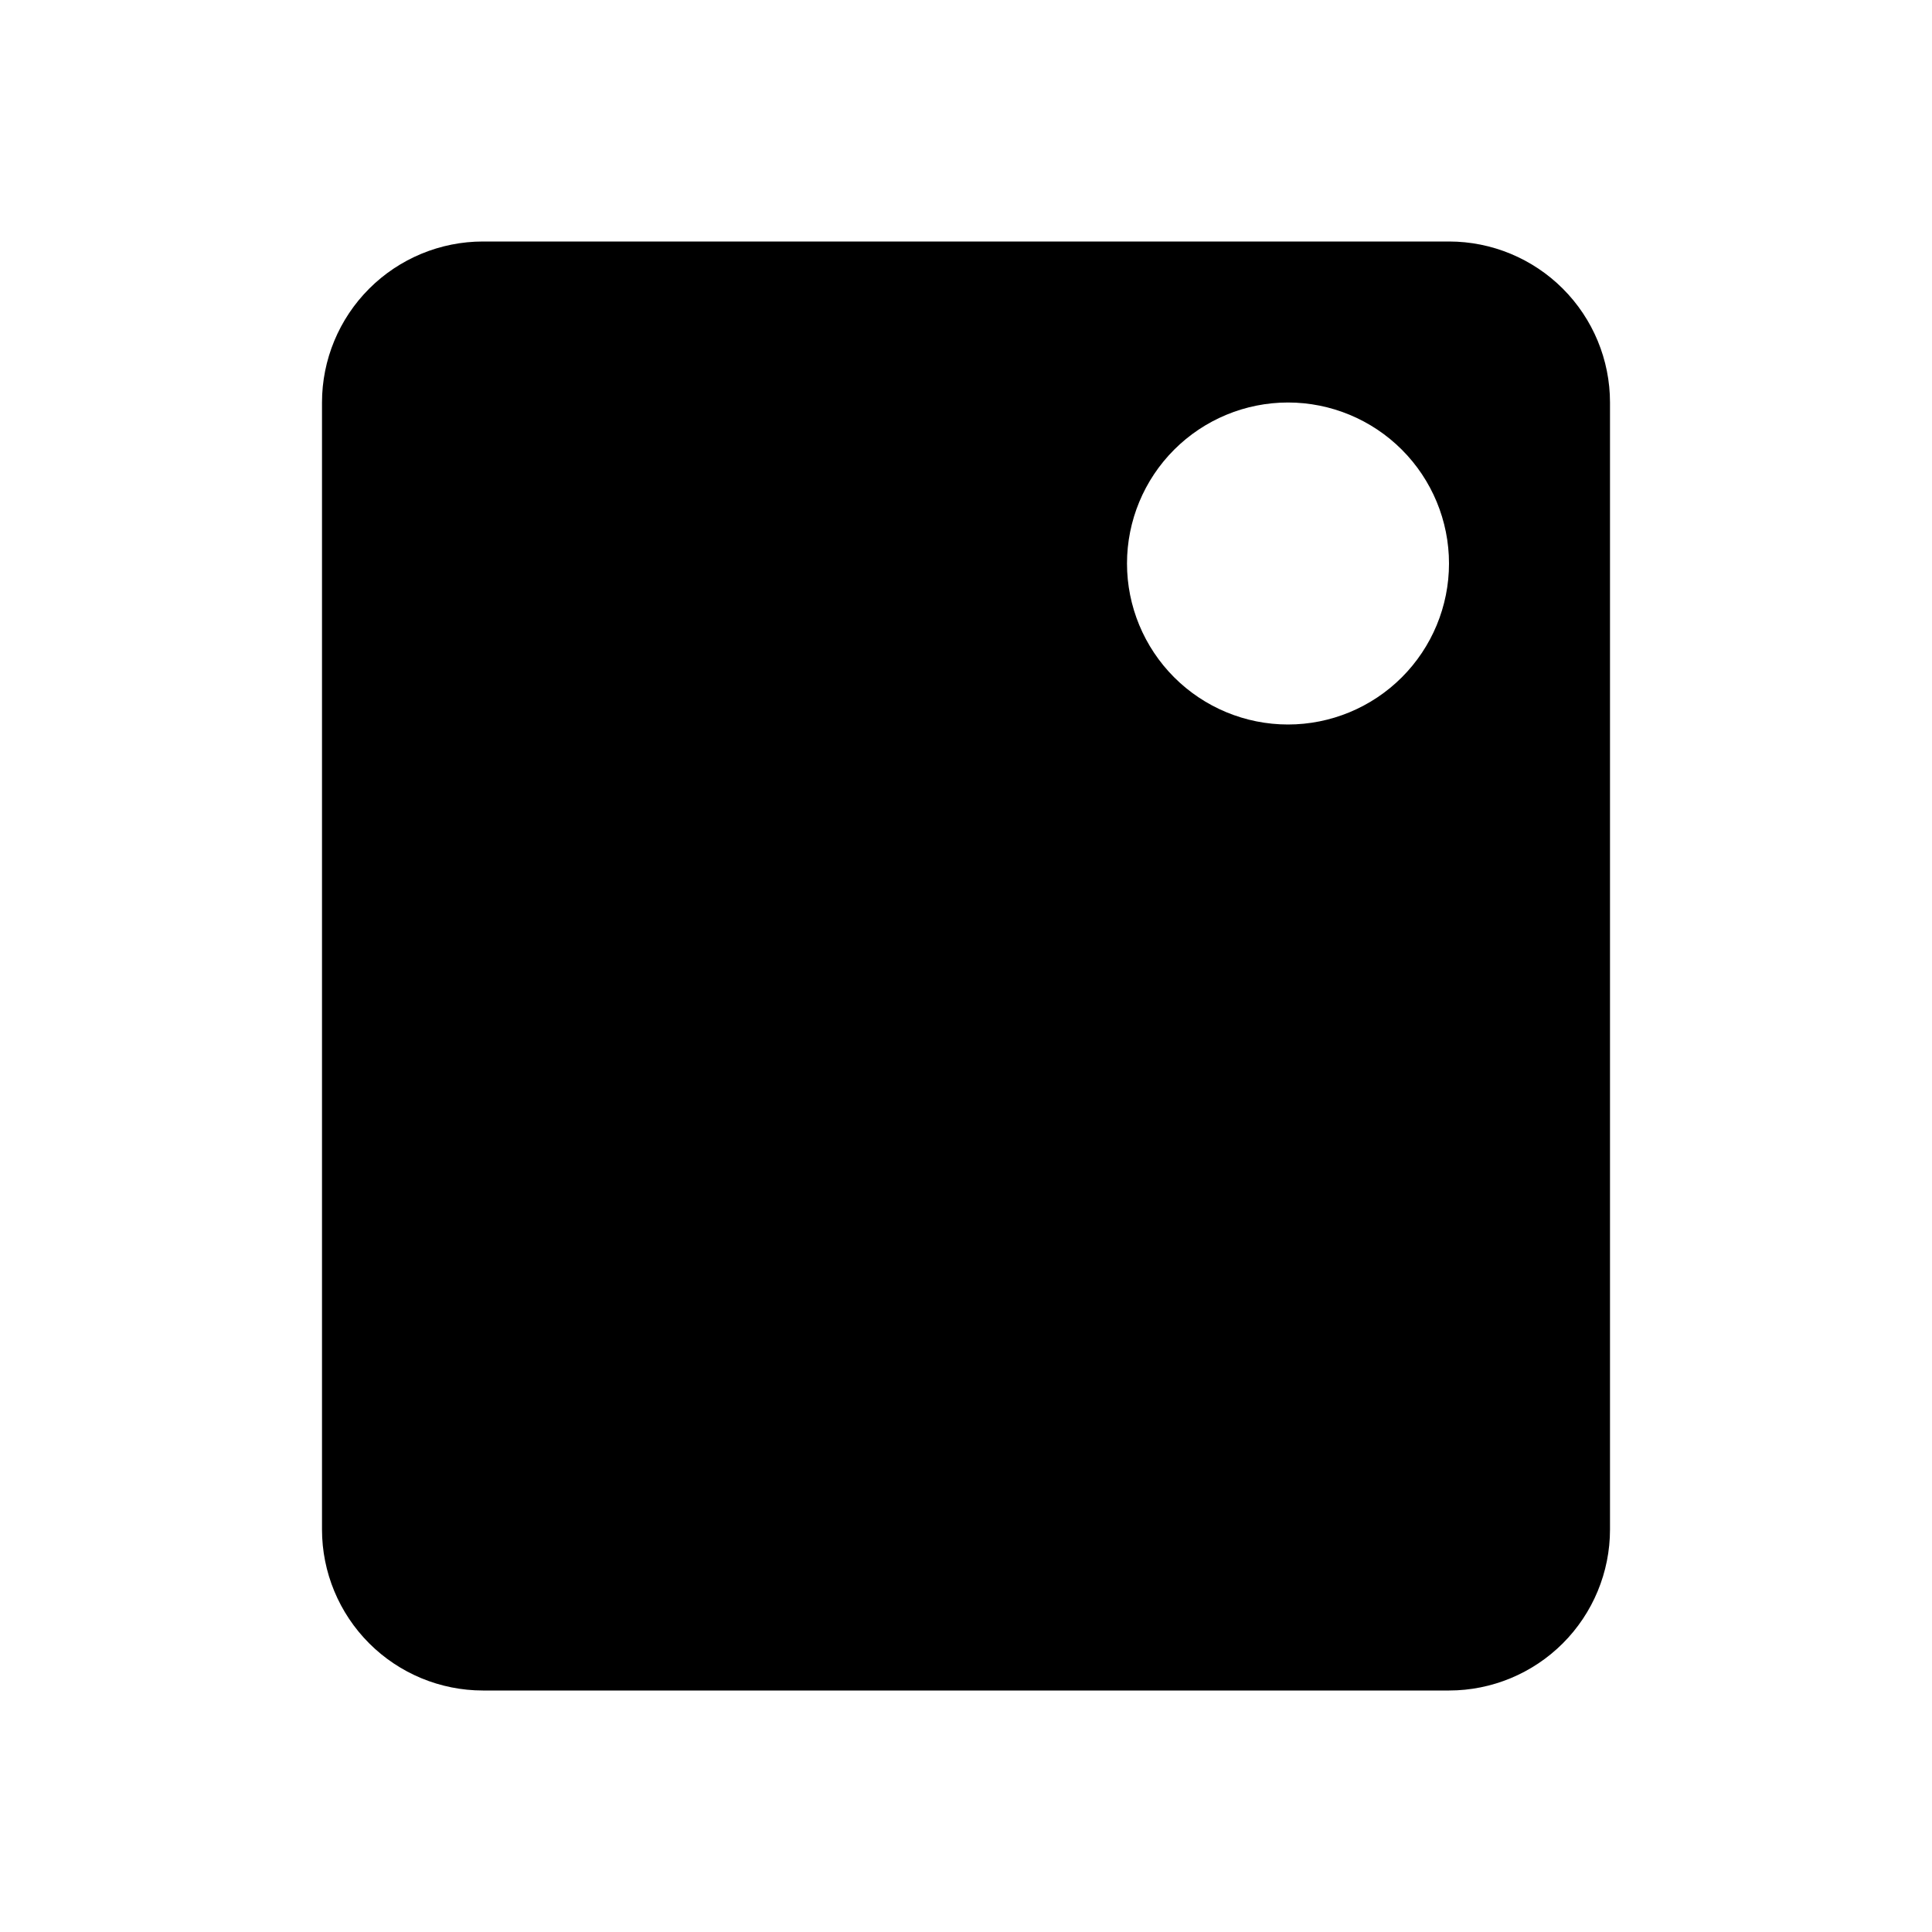 <?xml version="1.0" encoding="utf-8"?>
<svg fill="#000000" width="800px" height="800px" viewBox="0 0 24 24" xmlns="http://www.w3.org/2000/svg">
<path d="M18 21H6C5.47 21 4.961 20.789 4.586 20.414C4.211 20.039 4 19.53 4 19V5C4 4.47 4.211 3.961 4.586 3.586C4.961 3.211 5.47 3 6 3H18C18.53 3 19.039 3.211 19.414 3.586C19.789 3.961 20 4.47 20 5V19C20 19.53 19.789 20.039 19.414 20.414C19.039 20.789 18.53 21 18 21ZM18 7C18 6.47 17.789 5.961 17.414 5.586C17.039 5.211 16.53 5 16 5C15.47 5 14.961 5.211 14.586 5.586C14.211 5.961 14 6.47 14 7C14 7.53 14.211 8.039 14.586 8.414C14.961 8.789 15.47 9 16 9C16.53 9 17.039 8.789 17.414 8.414C17.789 8.039 18 7.53 18 7Z" />
</svg>